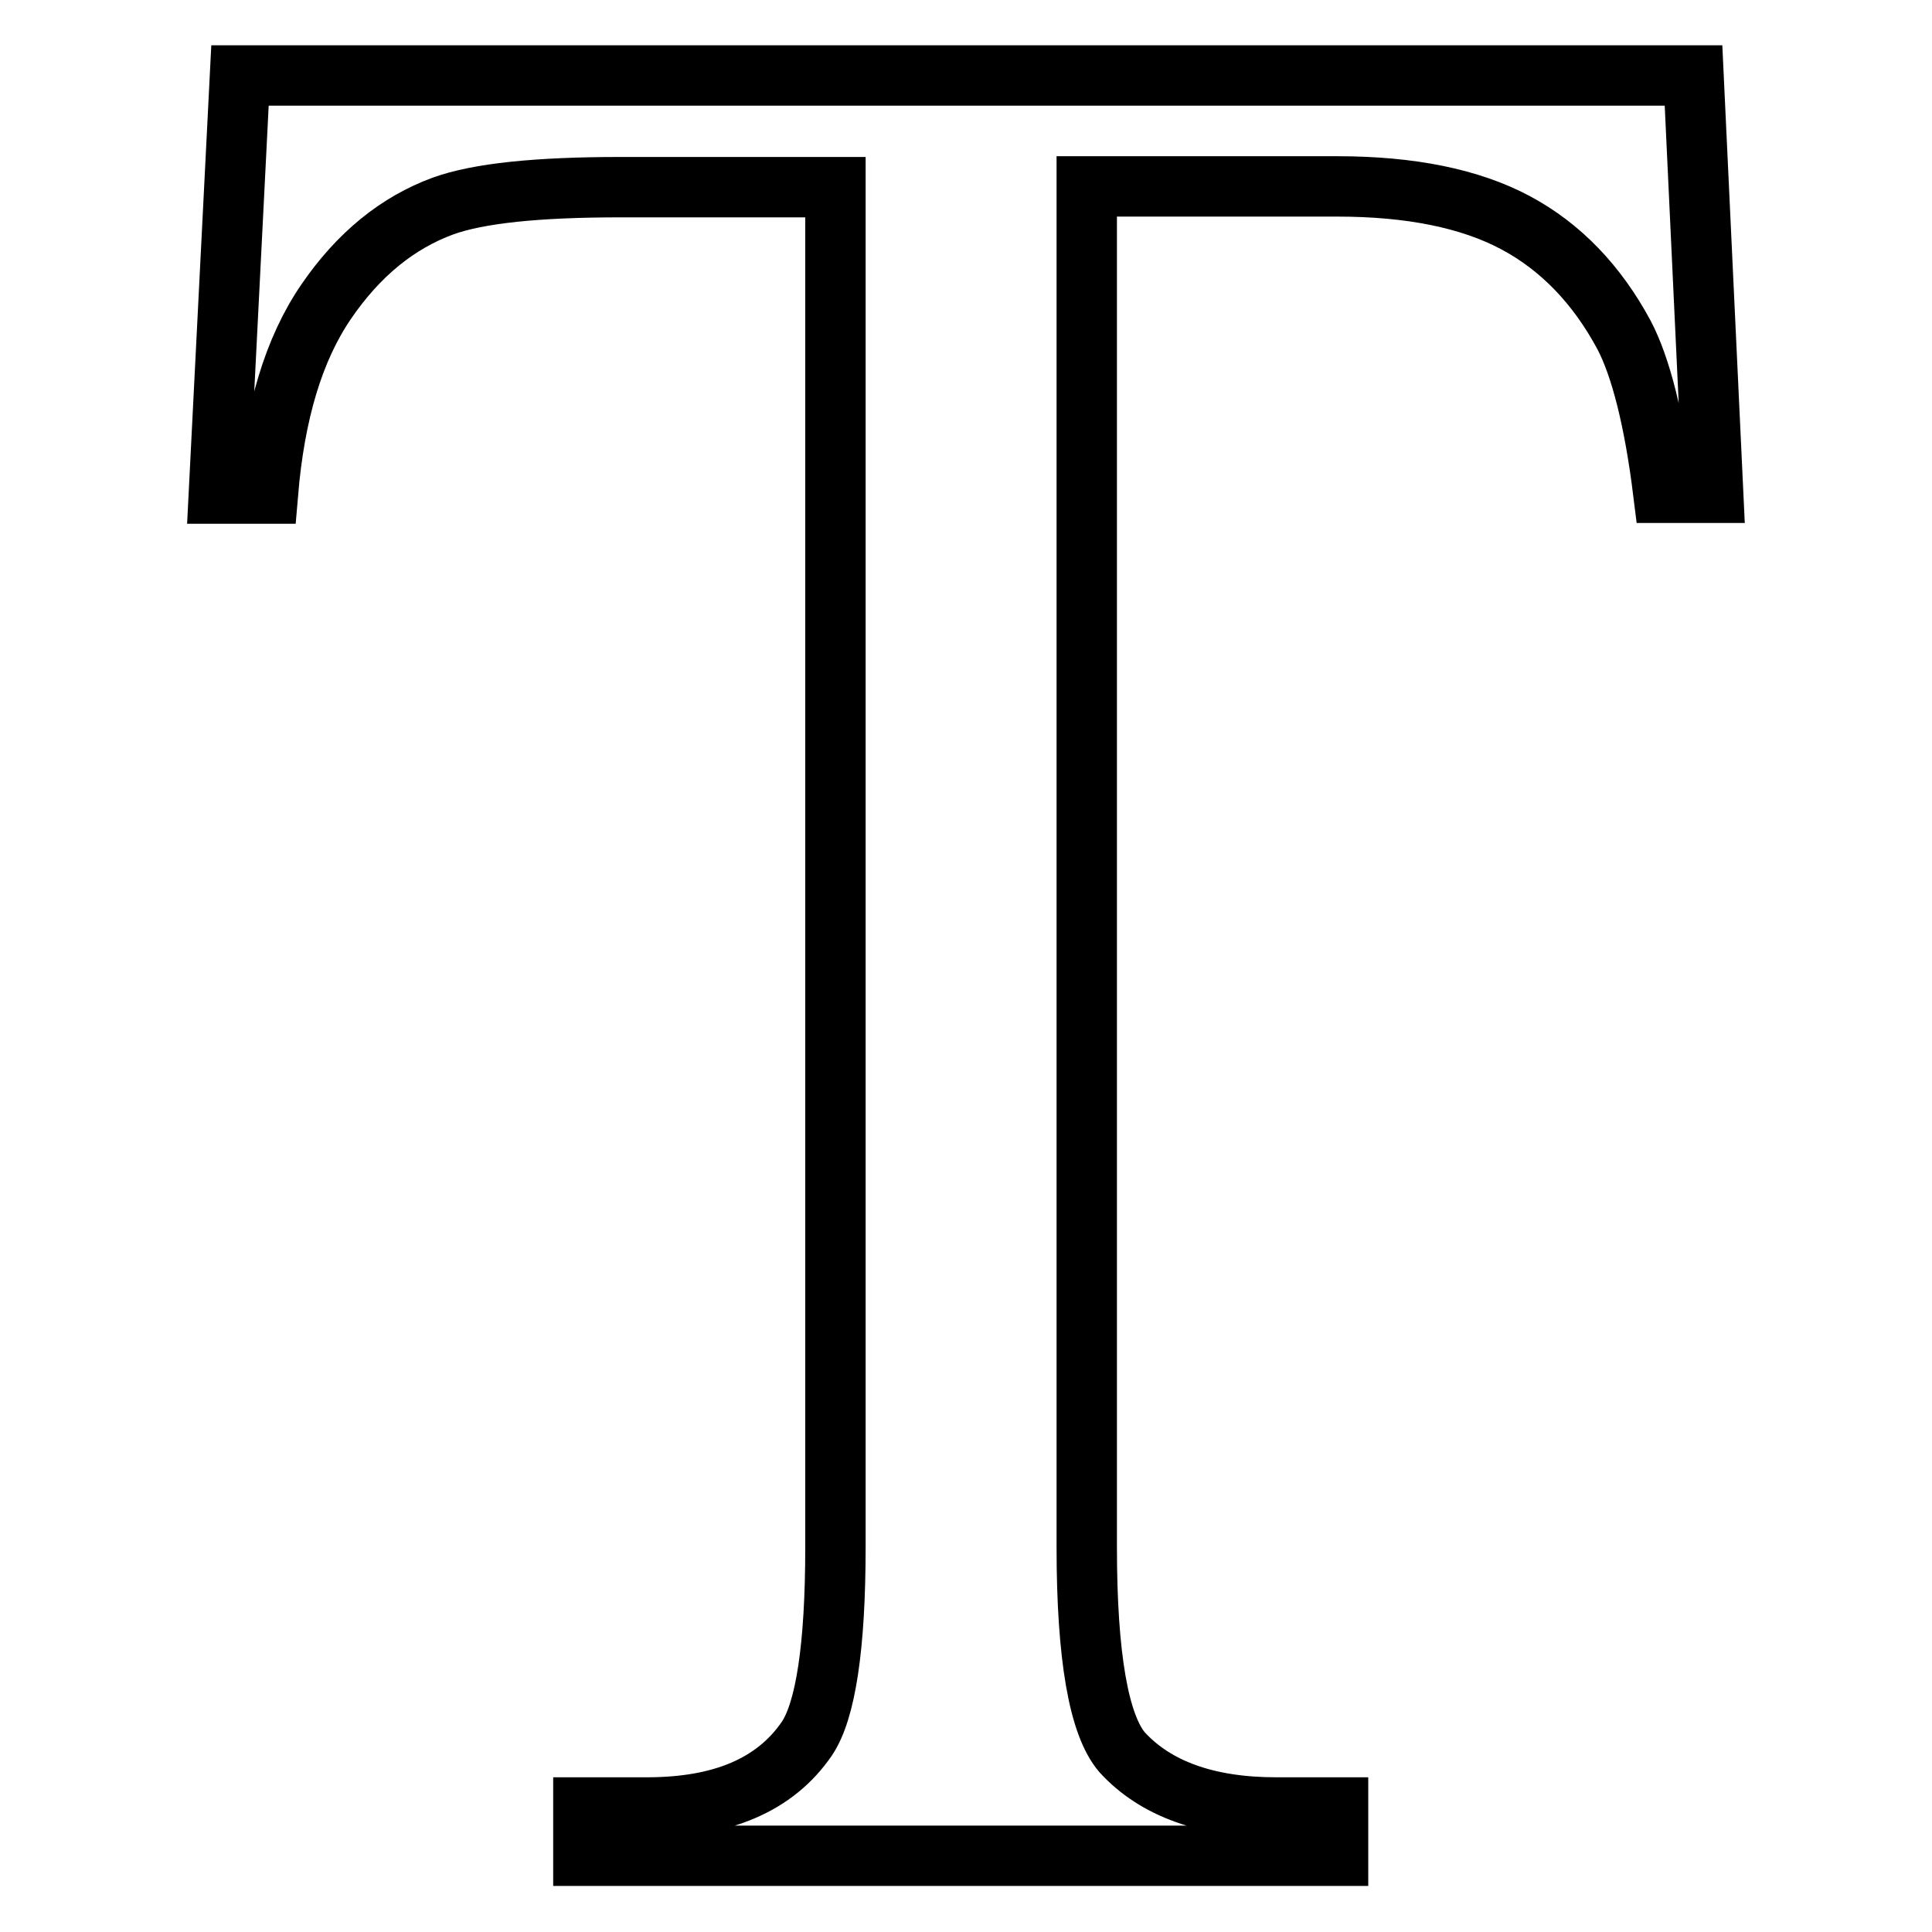 <?xml version="1.0" encoding="utf-8"?>
<!-- Svg Vector Icons : http://www.onlinewebfonts.com/icon -->
<!DOCTYPE svg PUBLIC "-//W3C//DTD SVG 1.1//EN" "http://www.w3.org/Graphics/SVG/1.1/DTD/svg11.dtd">
<svg version="1.1" xmlns="http://www.w3.org/2000/svg" xmlns:xlink="http://www.w3.org/1999/xlink" x="0px" y="0px" viewBox="0 0 256 256" enable-background="new 0 0 256 256" xml:space="preserve">
<g> <path stroke-width="8" fill-opacity="0" stroke="#000000"  d="M224.4,10l2.6,55.3h-6.6c-1.2-9.7-3-16.7-5.2-20.9c-3.6-6.7-8.4-11.7-14.4-14.9c-6-3.2-13.9-4.8-23.6-4.8 H144v180.3c0,14.5,1.6,23.6,4.7,27.2c4.4,4.8,11.2,7.3,20.4,7.3h8.2v6.4h-100v-6.4h8.4c10,0,17-3,21.2-9.1 c2.5-3.7,3.8-12.2,3.8-25.4V24.8H82.2c-11,0-18.8,0.8-23.5,2.5c-6,2.2-11.2,6.4-15.5,12.7c-4.3,6.3-6.8,14.7-7.7,25.4H29L31.8,10 H224.4z"/></g>
</svg>